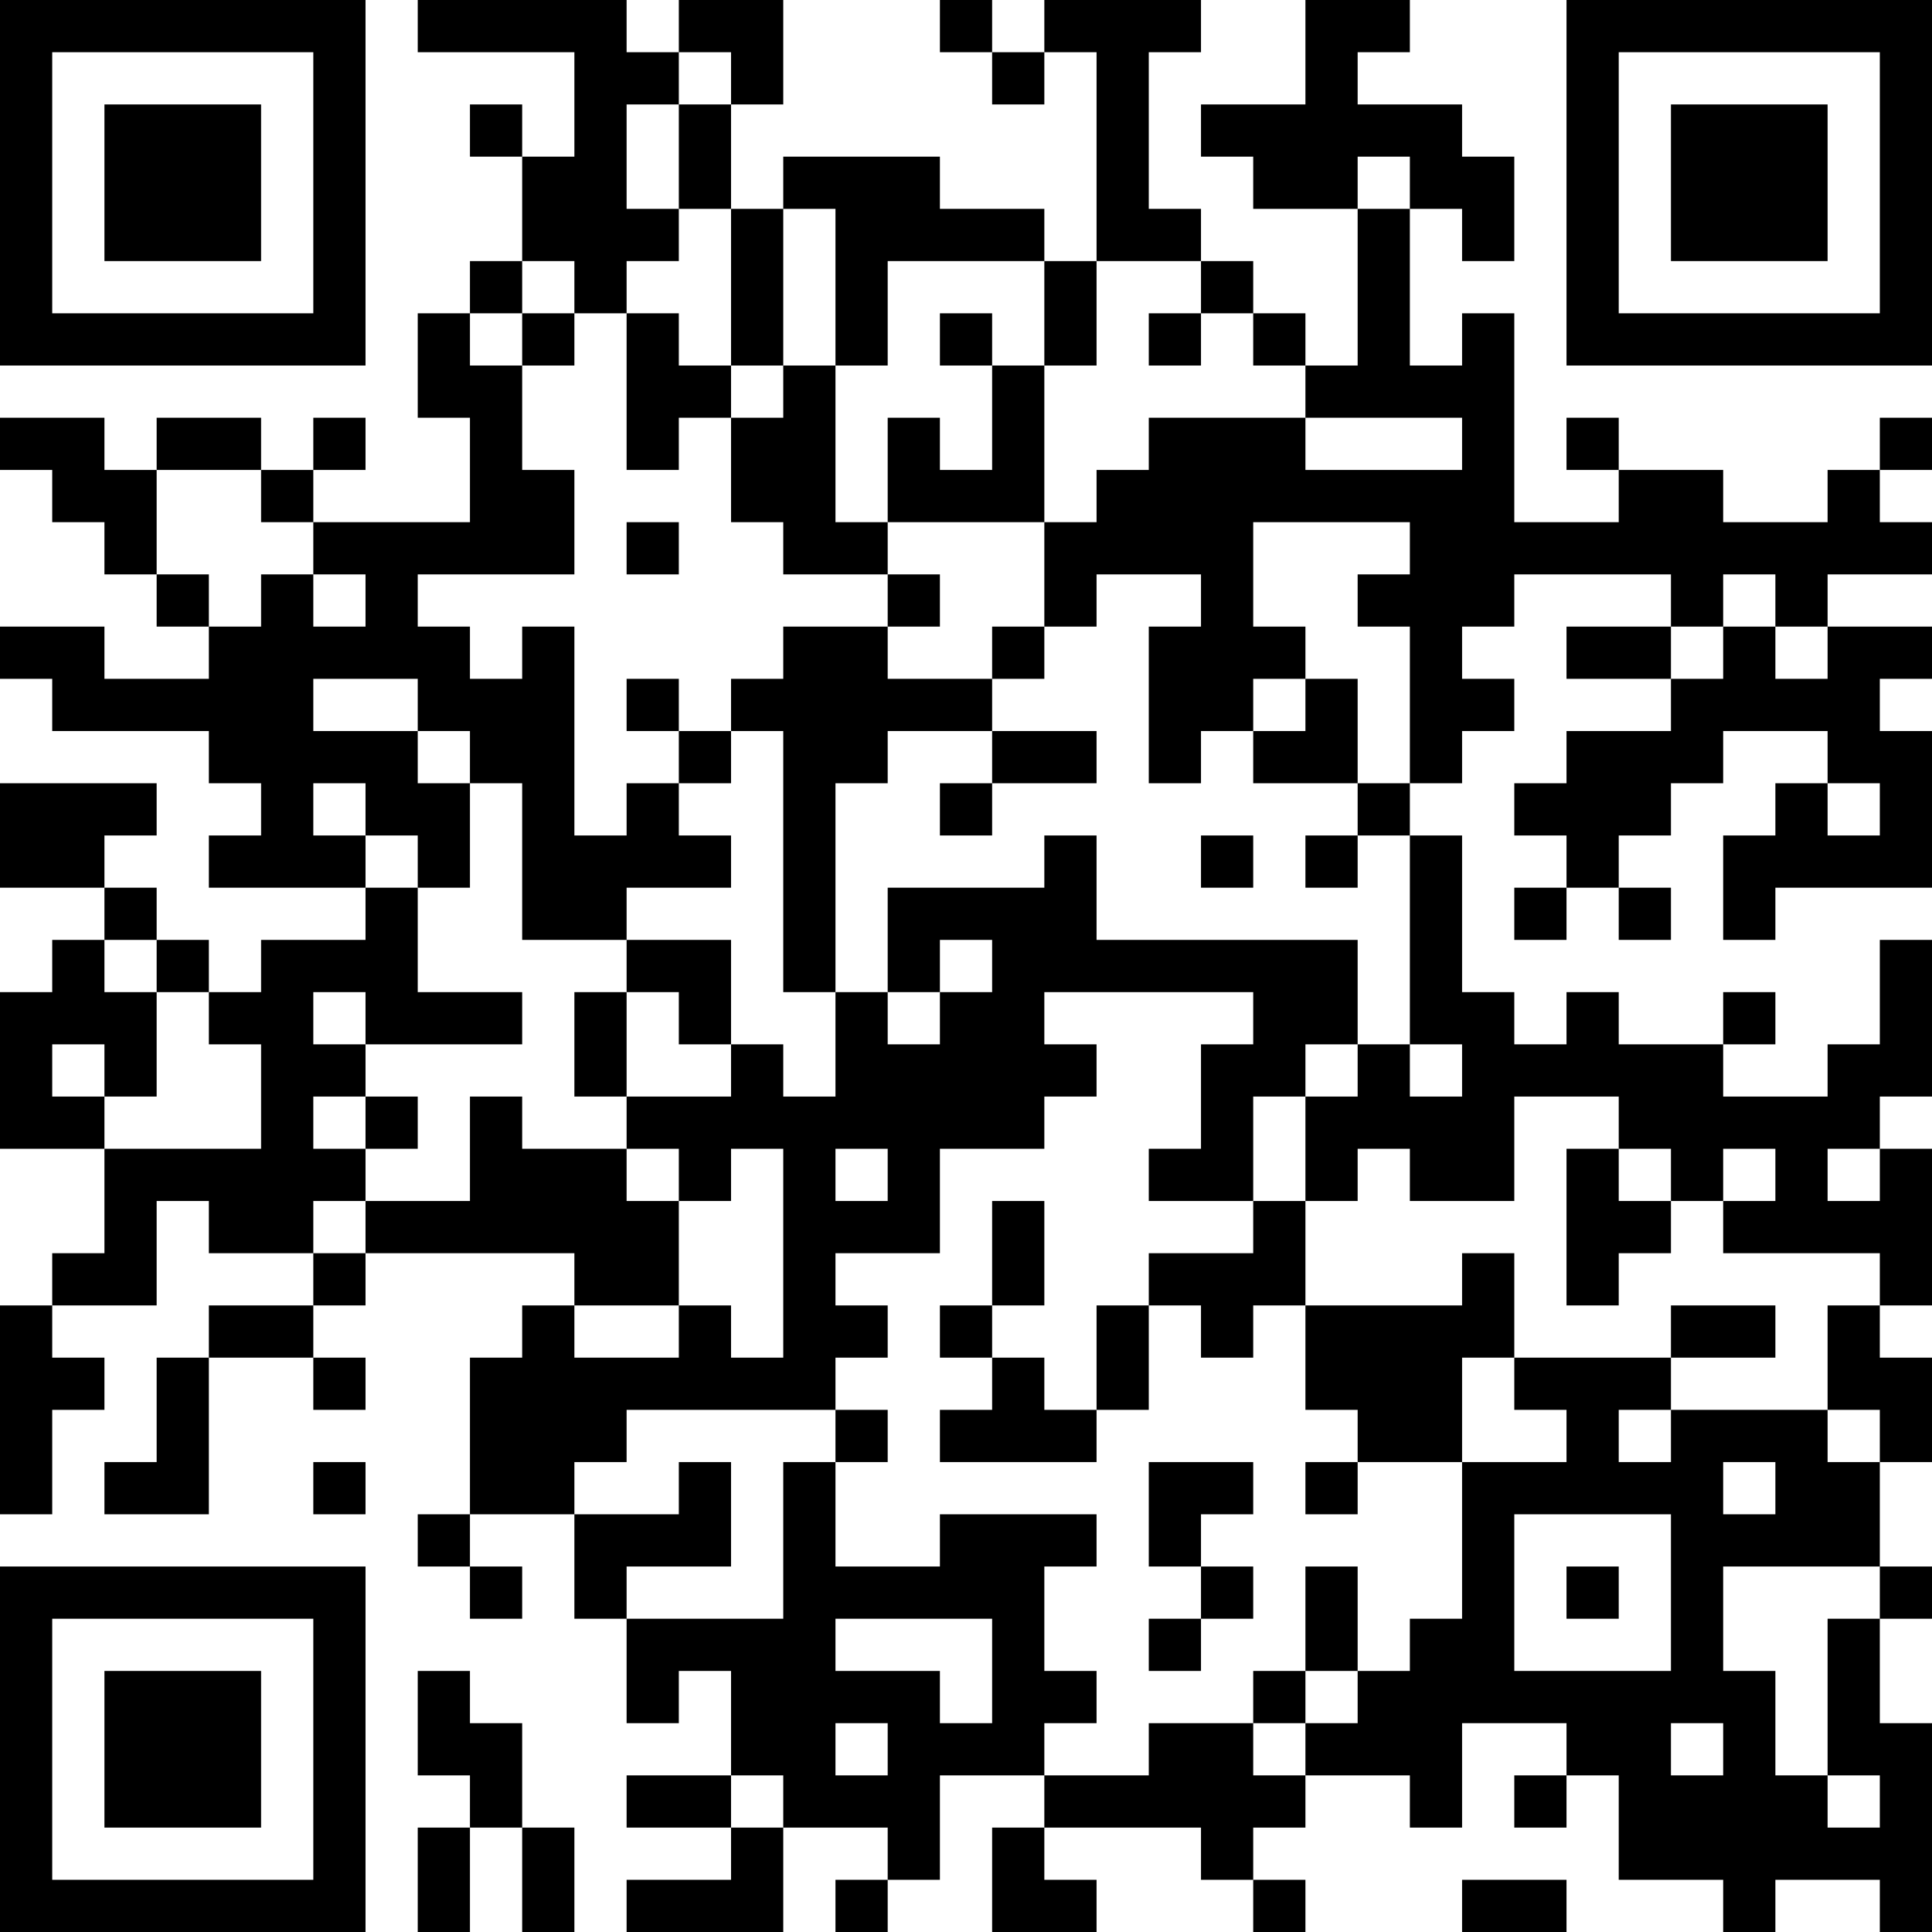<?xml version="1.0" encoding="UTF-8"?>
<svg xmlns="http://www.w3.org/2000/svg" version="1.1" width="400" height="400" viewBox="0 0 400 400"><rect x="0" y="0" width="400" height="400" fill="#ffffff"/><g transform="scale(10.811)"><g transform="translate(0,0)"><path fill-rule="evenodd" d="M8 0L8 1L11 1L11 3L10 3L10 2L9 2L9 3L10 3L10 5L9 5L9 6L8 6L8 8L9 8L9 10L6 10L6 9L7 9L7 8L6 8L6 9L5 9L5 8L3 8L3 9L2 9L2 8L0 8L0 9L1 9L1 10L2 10L2 11L3 11L3 12L4 12L4 13L2 13L2 12L0 12L0 13L1 13L1 14L4 14L4 15L5 15L5 16L4 16L4 17L7 17L7 18L5 18L5 19L4 19L4 18L3 18L3 17L2 17L2 16L3 16L3 15L0 15L0 17L2 17L2 18L1 18L1 19L0 19L0 22L2 22L2 24L1 24L1 25L0 25L0 29L1 29L1 27L2 27L2 26L1 26L1 25L3 25L3 23L4 23L4 24L6 24L6 25L4 25L4 26L3 26L3 28L2 28L2 29L4 29L4 26L6 26L6 27L7 27L7 26L6 26L6 25L7 25L7 24L11 24L11 25L10 25L10 26L9 26L9 29L8 29L8 30L9 30L9 31L10 31L10 30L9 30L9 29L11 29L11 31L12 31L12 33L13 33L13 32L14 32L14 34L12 34L12 35L14 35L14 36L12 36L12 37L15 37L15 35L17 35L17 36L16 36L16 37L17 37L17 36L18 36L18 34L20 34L20 35L19 35L19 37L21 37L21 36L20 36L20 35L23 35L23 36L24 36L24 37L25 37L25 36L24 36L24 35L25 35L25 34L27 34L27 35L28 35L28 33L30 33L30 34L29 34L29 35L30 35L30 34L31 34L31 36L33 36L33 37L34 37L34 36L36 36L36 37L37 37L37 33L36 33L36 31L37 31L37 30L36 30L36 28L37 28L37 26L36 26L36 25L37 25L37 22L36 22L36 21L37 21L37 18L36 18L36 20L35 20L35 21L33 21L33 20L34 20L34 19L33 19L33 20L31 20L31 19L30 19L30 20L29 20L29 19L28 19L28 16L27 16L27 15L28 15L28 14L29 14L29 13L28 13L28 12L29 12L29 11L32 11L32 12L30 12L30 13L32 13L32 14L30 14L30 15L29 15L29 16L30 16L30 17L29 17L29 18L30 18L30 17L31 17L31 18L32 18L32 17L31 17L31 16L32 16L32 15L33 15L33 14L35 14L35 15L34 15L34 16L33 16L33 18L34 18L34 17L37 17L37 14L36 14L36 13L37 13L37 12L35 12L35 11L37 11L37 10L36 10L36 9L37 9L37 8L36 8L36 9L35 9L35 10L33 10L33 9L31 9L31 8L30 8L30 9L31 9L31 10L29 10L29 6L28 6L28 7L27 7L27 4L28 4L28 5L29 5L29 3L28 3L28 2L26 2L26 1L27 1L27 0L25 0L25 2L23 2L23 3L24 3L24 4L26 4L26 7L25 7L25 6L24 6L24 5L23 5L23 4L22 4L22 1L23 1L23 0L20 0L20 1L19 1L19 0L18 0L18 1L19 1L19 2L20 2L20 1L21 1L21 5L20 5L20 4L18 4L18 3L15 3L15 4L14 4L14 2L15 2L15 0L13 0L13 1L12 1L12 0ZM13 1L13 2L12 2L12 4L13 4L13 5L12 5L12 6L11 6L11 5L10 5L10 6L9 6L9 7L10 7L10 9L11 9L11 11L8 11L8 12L9 12L9 13L10 13L10 12L11 12L11 16L12 16L12 15L13 15L13 16L14 16L14 17L12 17L12 18L10 18L10 15L9 15L9 14L8 14L8 13L6 13L6 14L8 14L8 15L9 15L9 17L8 17L8 16L7 16L7 15L6 15L6 16L7 16L7 17L8 17L8 19L10 19L10 20L7 20L7 19L6 19L6 20L7 20L7 21L6 21L6 22L7 22L7 23L6 23L6 24L7 24L7 23L9 23L9 21L10 21L10 22L12 22L12 23L13 23L13 25L11 25L11 26L13 26L13 25L14 25L14 26L15 26L15 22L14 22L14 23L13 23L13 22L12 22L12 21L14 21L14 20L15 20L15 21L16 21L16 19L17 19L17 20L18 20L18 19L19 19L19 18L18 18L18 19L17 19L17 17L20 17L20 16L21 16L21 18L26 18L26 20L25 20L25 21L24 21L24 23L22 23L22 22L23 22L23 20L24 20L24 19L20 19L20 20L21 20L21 21L20 21L20 22L18 22L18 24L16 24L16 25L17 25L17 26L16 26L16 27L12 27L12 28L11 28L11 29L13 29L13 28L14 28L14 30L12 30L12 31L15 31L15 28L16 28L16 30L18 30L18 29L21 29L21 30L20 30L20 32L21 32L21 33L20 33L20 34L22 34L22 33L24 33L24 34L25 34L25 33L26 33L26 32L27 32L27 31L28 31L28 28L30 28L30 27L29 27L29 26L32 26L32 27L31 27L31 28L32 28L32 27L35 27L35 28L36 28L36 27L35 27L35 25L36 25L36 24L33 24L33 23L34 23L34 22L33 22L33 23L32 23L32 22L31 22L31 21L29 21L29 23L27 23L27 22L26 22L26 23L25 23L25 21L26 21L26 20L27 20L27 21L28 21L28 20L27 20L27 16L26 16L26 15L27 15L27 12L26 12L26 11L27 11L27 10L24 10L24 12L25 12L25 13L24 13L24 14L23 14L23 15L22 15L22 12L23 12L23 11L21 11L21 12L20 12L20 10L21 10L21 9L22 9L22 8L25 8L25 9L28 9L28 8L25 8L25 7L24 7L24 6L23 6L23 5L21 5L21 7L20 7L20 5L17 5L17 7L16 7L16 4L15 4L15 7L14 7L14 4L13 4L13 2L14 2L14 1ZM26 3L26 4L27 4L27 3ZM10 6L10 7L11 7L11 6ZM12 6L12 9L13 9L13 8L14 8L14 10L15 10L15 11L17 11L17 12L15 12L15 13L14 13L14 14L13 14L13 13L12 13L12 14L13 14L13 15L14 15L14 14L15 14L15 19L16 19L16 15L17 15L17 14L19 14L19 15L18 15L18 16L19 16L19 15L21 15L21 14L19 14L19 13L20 13L20 12L19 12L19 13L17 13L17 12L18 12L18 11L17 11L17 10L20 10L20 7L19 7L19 6L18 6L18 7L19 7L19 9L18 9L18 8L17 8L17 10L16 10L16 7L15 7L15 8L14 8L14 7L13 7L13 6ZM22 6L22 7L23 7L23 6ZM3 9L3 11L4 11L4 12L5 12L5 11L6 11L6 12L7 12L7 11L6 11L6 10L5 10L5 9ZM12 10L12 11L13 11L13 10ZM33 11L33 12L32 12L32 13L33 13L33 12L34 12L34 13L35 13L35 12L34 12L34 11ZM25 13L25 14L24 14L24 15L26 15L26 13ZM35 15L35 16L36 16L36 15ZM23 16L23 17L24 17L24 16ZM25 16L25 17L26 17L26 16ZM2 18L2 19L3 19L3 21L2 21L2 20L1 20L1 21L2 21L2 22L5 22L5 20L4 20L4 19L3 19L3 18ZM12 18L12 19L11 19L11 21L12 21L12 19L13 19L13 20L14 20L14 18ZM7 21L7 22L8 22L8 21ZM16 22L16 23L17 23L17 22ZM30 22L30 25L31 25L31 24L32 24L32 23L31 23L31 22ZM35 22L35 23L36 23L36 22ZM19 23L19 25L18 25L18 26L19 26L19 27L18 27L18 28L21 28L21 27L22 27L22 25L23 25L23 26L24 26L24 25L25 25L25 27L26 27L26 28L25 28L25 29L26 29L26 28L28 28L28 26L29 26L29 24L28 24L28 25L25 25L25 23L24 23L24 24L22 24L22 25L21 25L21 27L20 27L20 26L19 26L19 25L20 25L20 23ZM32 25L32 26L34 26L34 25ZM16 27L16 28L17 28L17 27ZM6 28L6 29L7 29L7 28ZM22 28L22 30L23 30L23 31L22 31L22 32L23 32L23 31L24 31L24 30L23 30L23 29L24 29L24 28ZM33 28L33 29L34 29L34 28ZM29 29L29 32L32 32L32 29ZM25 30L25 32L24 32L24 33L25 33L25 32L26 32L26 30ZM30 30L30 31L31 31L31 30ZM33 30L33 32L34 32L34 34L35 34L35 35L36 35L36 34L35 34L35 31L36 31L36 30ZM16 31L16 32L18 32L18 33L19 33L19 31ZM8 32L8 34L9 34L9 35L8 35L8 37L9 37L9 35L10 35L10 37L11 37L11 35L10 35L10 33L9 33L9 32ZM16 33L16 34L17 34L17 33ZM32 33L32 34L33 34L33 33ZM14 34L14 35L15 35L15 34ZM28 36L28 37L30 37L30 36ZM0 0L0 7L7 7L7 0ZM1 1L1 6L6 6L6 1ZM2 2L2 5L5 5L5 2ZM30 0L30 7L37 7L37 0ZM31 1L31 6L36 6L36 1ZM32 2L32 5L35 5L35 2ZM0 30L0 37L7 37L7 30ZM1 31L1 36L6 36L6 31ZM2 32L2 35L5 35L5 32Z" fill="#000000"/></g></g></svg>
